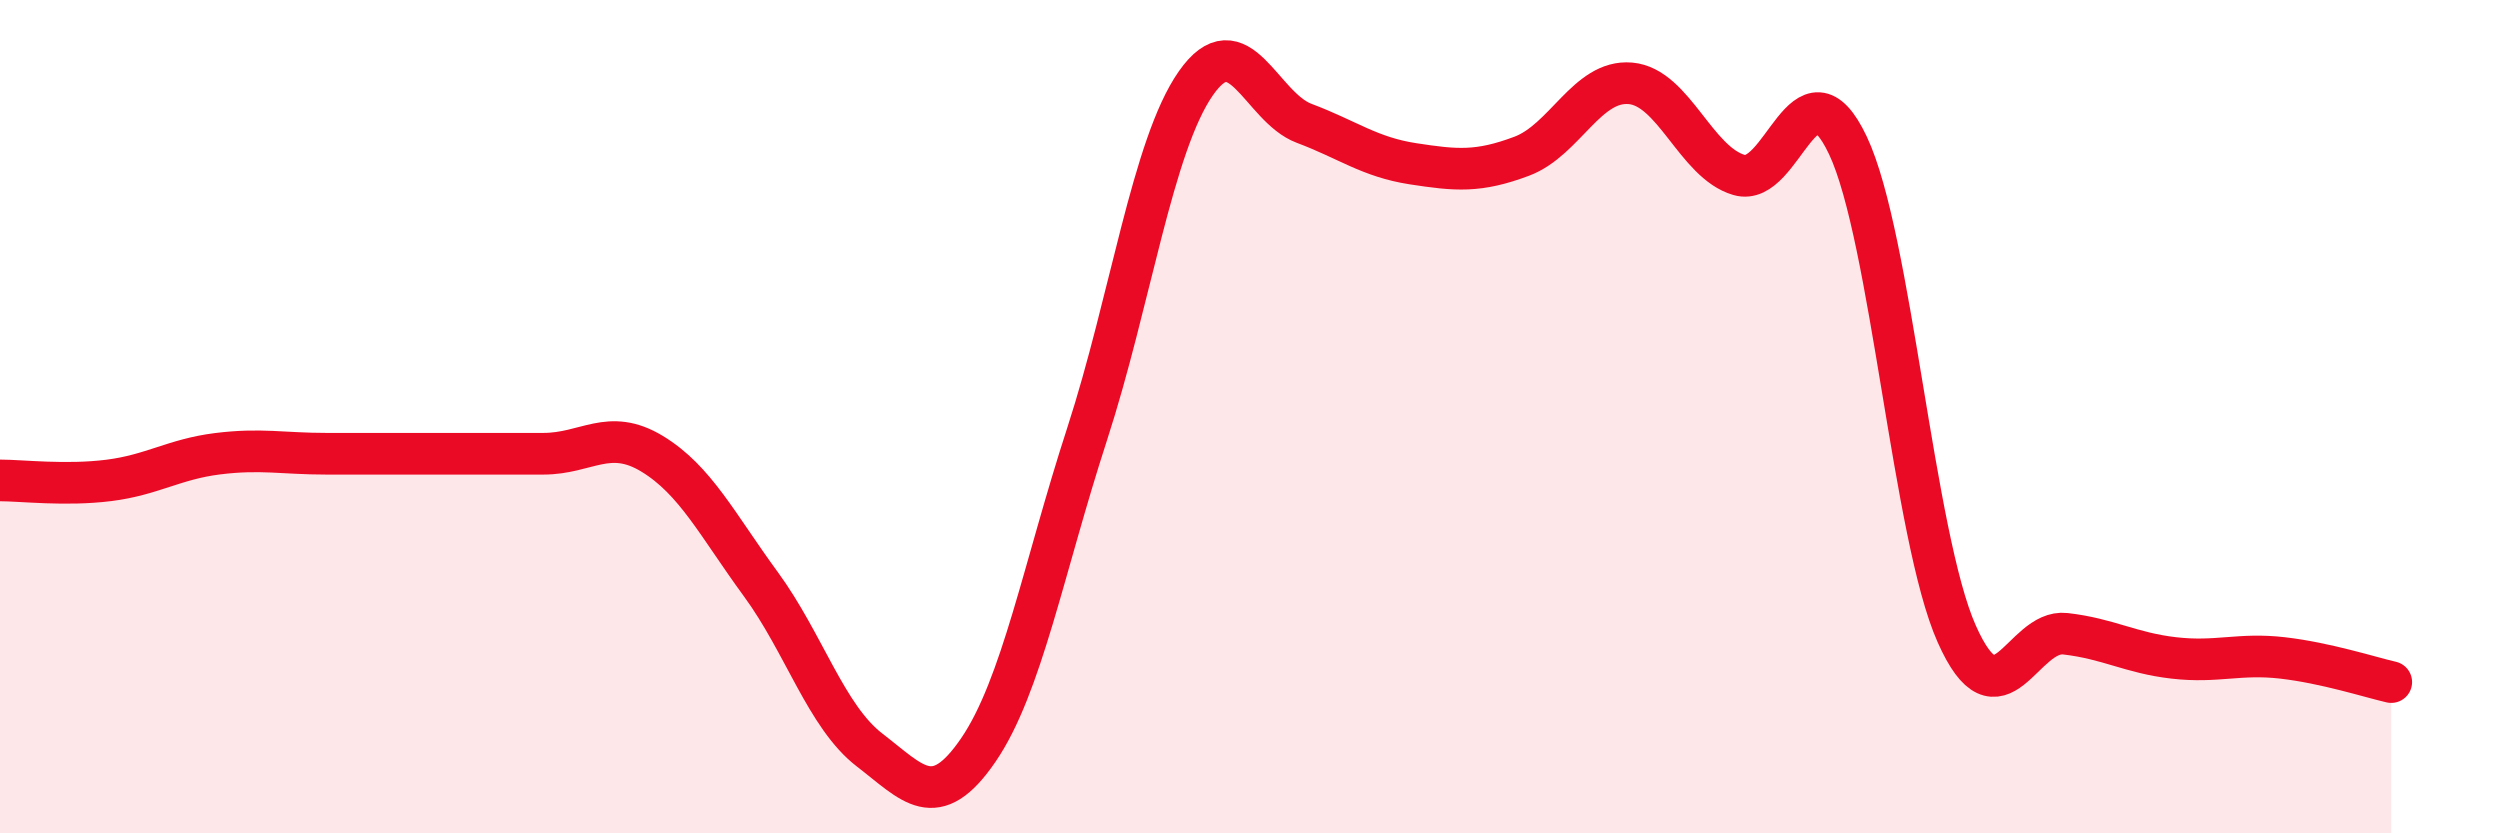
    <svg width="60" height="20" viewBox="0 0 60 20" xmlns="http://www.w3.org/2000/svg">
      <path
        d="M 0,11.53 C 0.52,11.53 1.57,11.66 2.61,11.53 C 3.65,11.4 4.18,11.02 5.22,10.89 C 6.26,10.76 6.79,10.89 7.83,10.89 C 8.87,10.89 9.39,10.89 10.43,10.89 C 11.47,10.89 12,10.89 13.04,10.89 C 14.08,10.89 14.61,10.26 15.65,10.89 C 16.69,11.52 17.22,12.6 18.26,14.02 C 19.3,15.44 19.83,17.2 20.87,18 C 21.91,18.8 22.44,19.52 23.48,18 C 24.52,16.48 25.05,13.62 26.09,10.42 C 27.13,7.22 27.66,3.49 28.7,2 C 29.74,0.51 30.26,2.57 31.3,2.96 C 32.34,3.35 32.87,3.77 33.91,3.93 C 34.95,4.09 35.48,4.14 36.52,3.75 C 37.56,3.36 38.09,1.91 39.13,2 C 40.17,2.09 40.7,3.9 41.74,4.2 C 42.78,4.5 43.31,1.29 44.35,3.49 C 45.39,5.69 45.92,12.87 46.96,15.21 C 48,17.55 48.53,15.09 49.57,15.21 C 50.61,15.33 51.13,15.67 52.17,15.79 C 53.21,15.91 53.74,15.67 54.78,15.79 C 55.82,15.91 56.87,16.25 57.39,16.37L57.39 20L0 20Z"
        fill="#EB0A25"
        opacity="0.1"
        stroke-linecap="round"
        stroke-linejoin="round"
      />
      <path
        d="M 0,11.53 C 0.52,11.53 1.57,11.66 2.61,11.53 C 3.65,11.4 4.18,11.02 5.22,10.89 C 6.26,10.76 6.79,10.89 7.83,10.89 C 8.87,10.89 9.39,10.89 10.43,10.89 C 11.47,10.89 12,10.89 13.04,10.89 C 14.08,10.89 14.61,10.26 15.65,10.89 C 16.69,11.52 17.22,12.6 18.26,14.02 C 19.3,15.44 19.83,17.2 20.87,18 C 21.91,18.8 22.44,19.52 23.48,18 C 24.52,16.48 25.05,13.62 26.09,10.42 C 27.13,7.22 27.66,3.49 28.7,2 C 29.74,0.51 30.26,2.57 31.3,2.96 C 32.34,3.35 32.87,3.77 33.91,3.93 C 34.95,4.09 35.48,4.14 36.52,3.75 C 37.56,3.36 38.09,1.91 39.13,2 C 40.17,2.09 40.7,3.9 41.74,4.2 C 42.78,4.5 43.31,1.29 44.35,3.49 C 45.39,5.69 45.92,12.87 46.96,15.21 C 48,17.55 48.53,15.09 49.57,15.21 C 50.61,15.33 51.13,15.67 52.17,15.79 C 53.21,15.91 53.74,15.67 54.78,15.79 C 55.82,15.91 56.87,16.25 57.39,16.37"
        stroke="#EB0A25"
        stroke-width="1"
        fill="none"
        stroke-linecap="round"
        stroke-linejoin="round"
      />
    </svg>
  